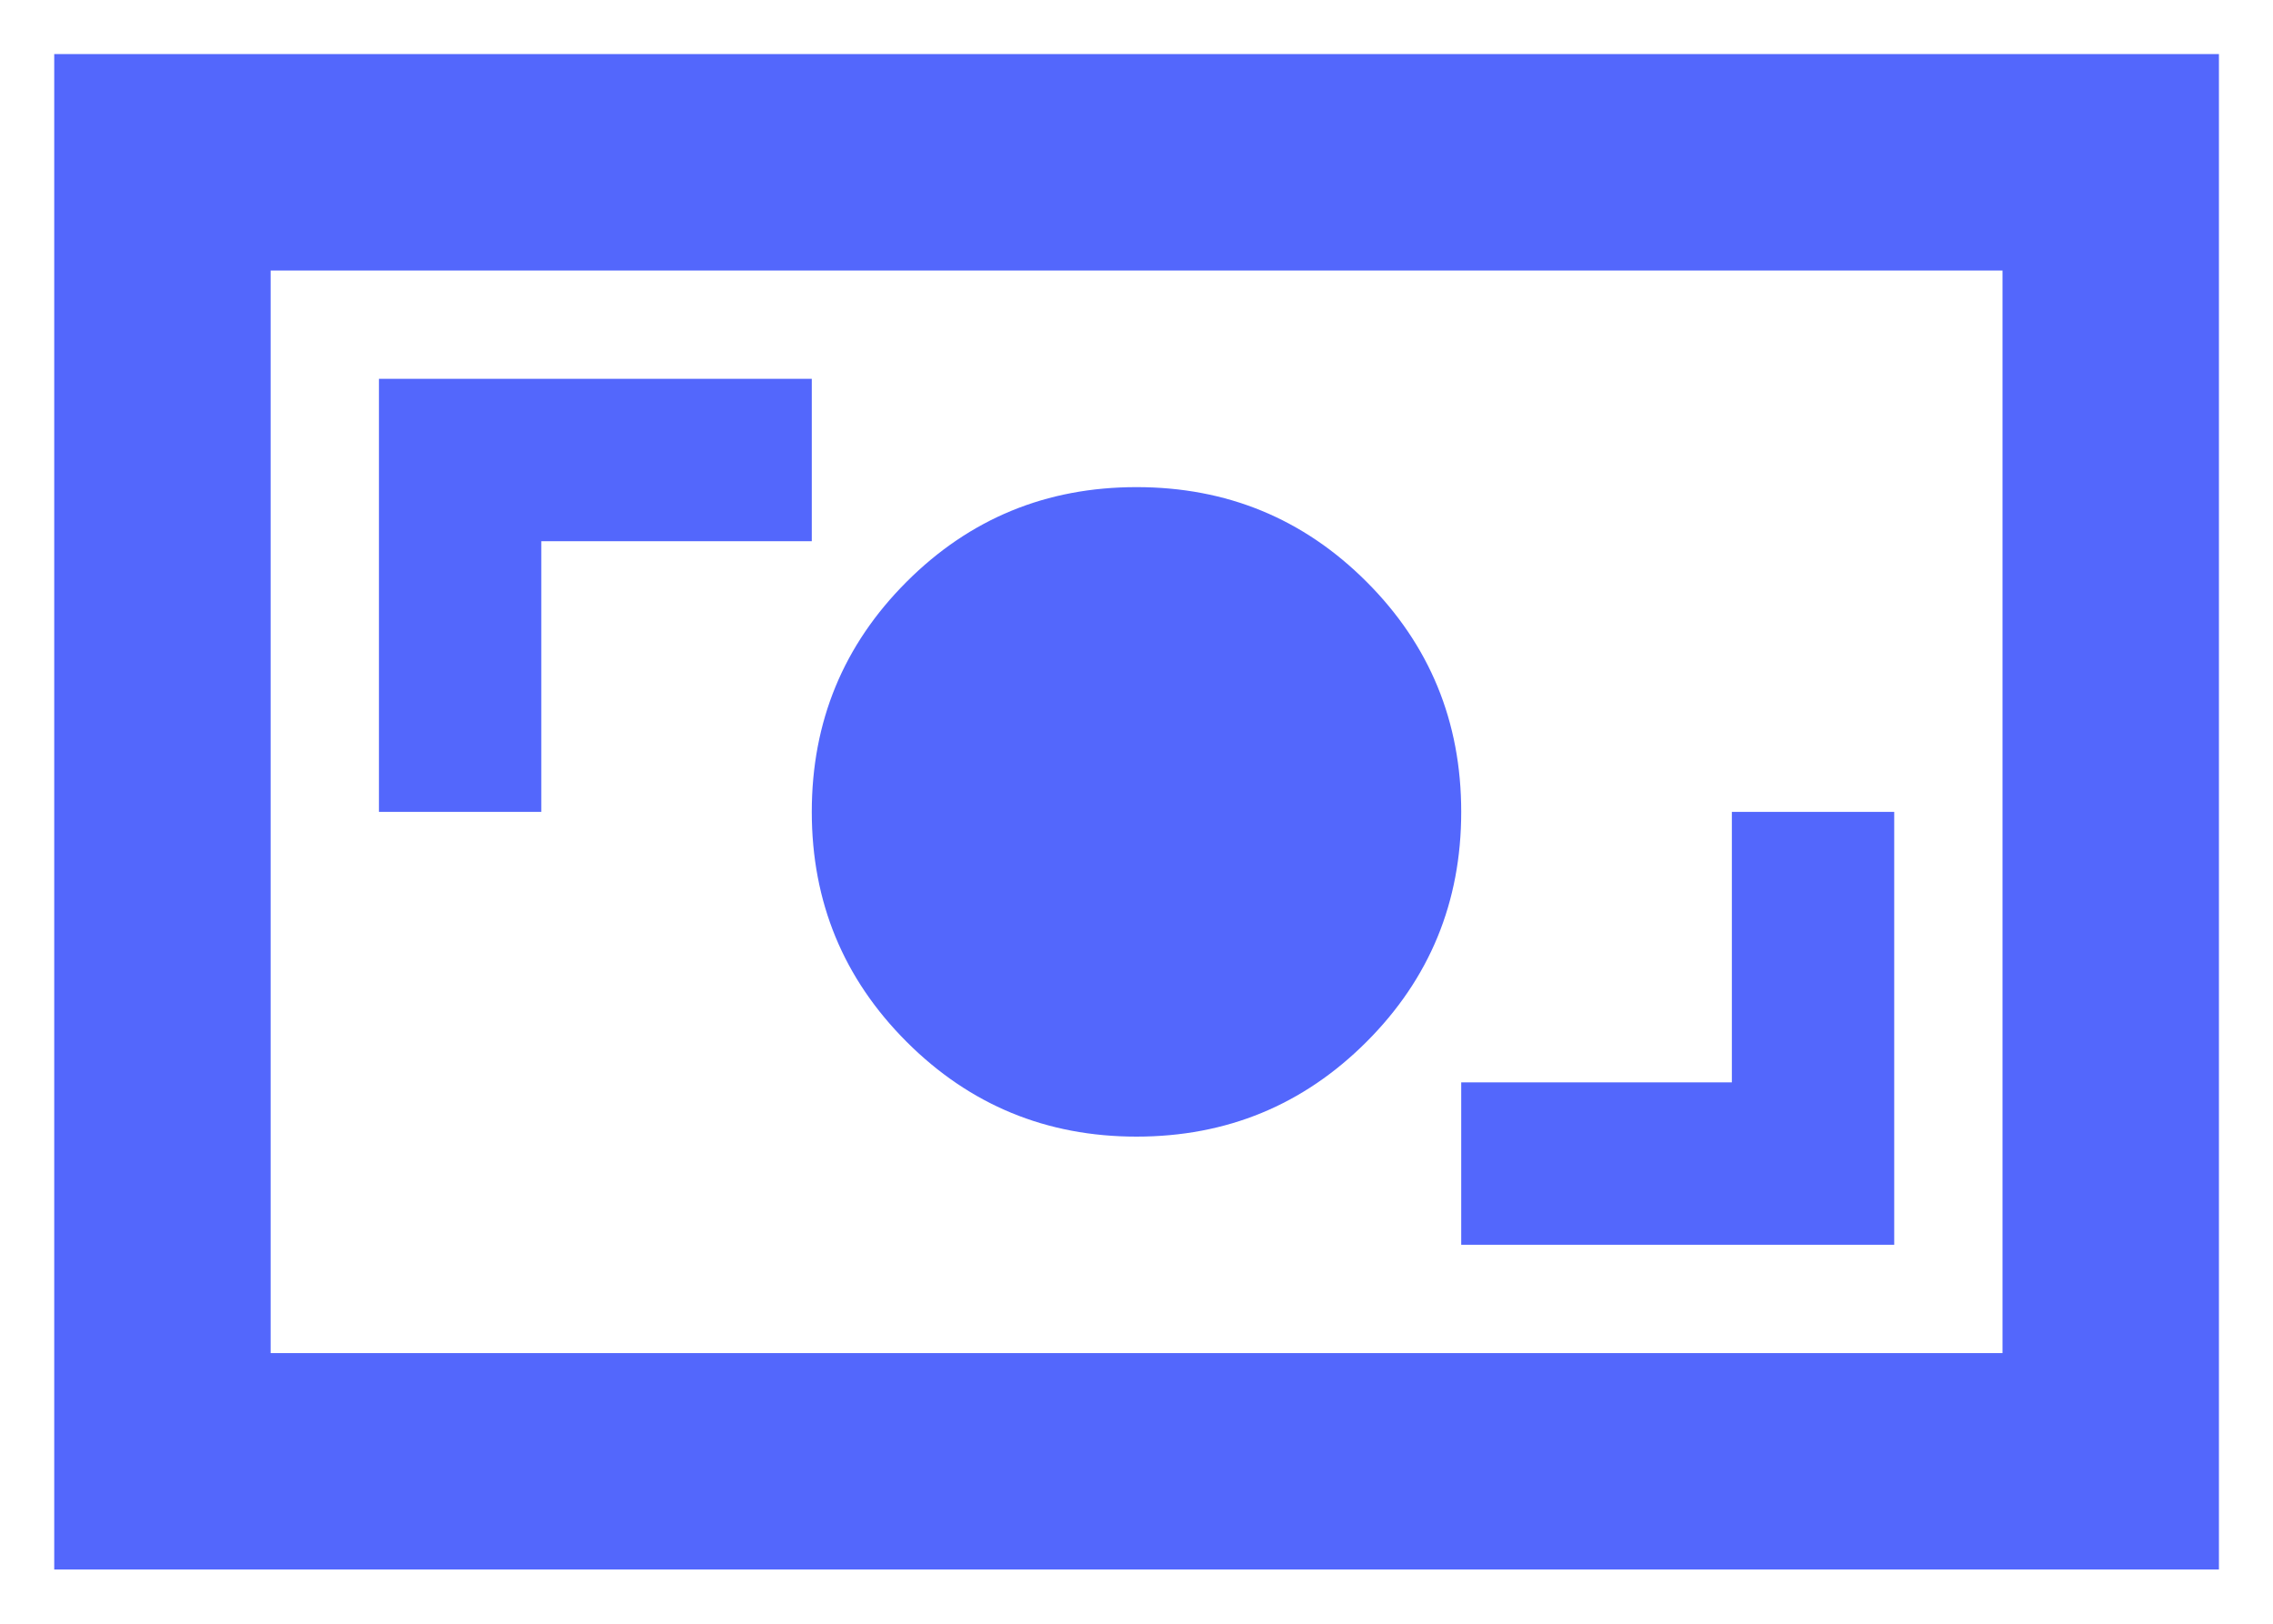 <svg width="14" height="10" viewBox="0 0 14 10" fill="none" xmlns="http://www.w3.org/2000/svg">
<path d="M9 7.666H11.667V5H10.667V6.666H9V7.666ZM7 7C7.556 7 8.028 6.805 8.417 6.416C8.806 6.027 9 5.555 9 5C9 4.444 8.806 3.972 8.417 3.583C8.028 3.194 7.556 3 7 3C6.445 3 5.973 3.194 5.584 3.583C5.195 3.972 5 4.444 5 5C5 5.555 5.195 6.027 5.584 6.416C5.973 6.805 6.445 7 7 7ZM2.334 5H3.334V3.333H5V2.333H2.334V5ZM0.334 9.666V0.333H13.667V9.666H0.334ZM1.667 8.333H12.334V1.666H1.667V8.333Z" fill="#5367FC"/>
</svg>
